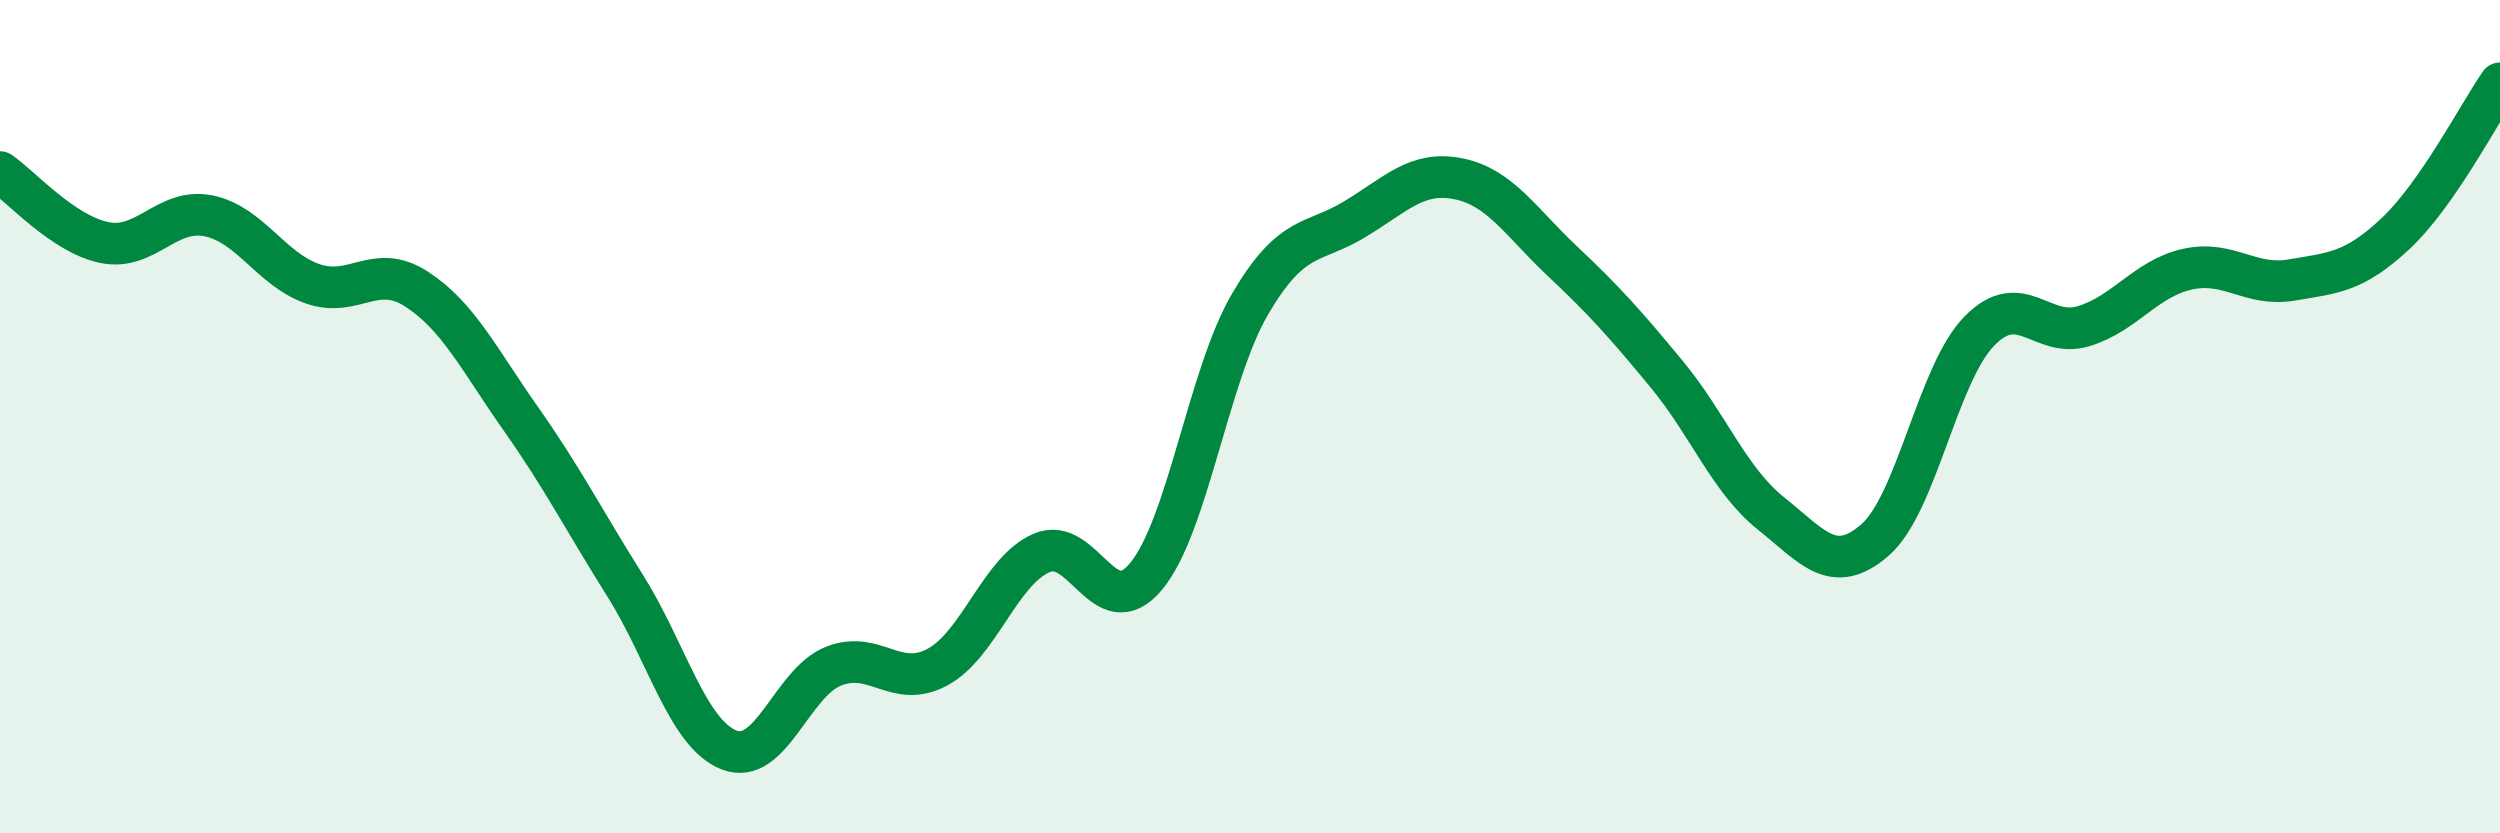 
    <svg width="60" height="20" viewBox="0 0 60 20" xmlns="http://www.w3.org/2000/svg">
      <path
        d="M 0,4.13 C 0.5,4.47 1.5,5.61 2.5,5.82 C 3.5,6.03 4,4.98 5,5.18 C 6,5.38 6.5,6.46 7.5,6.81 C 8.5,7.16 9,6.29 10,6.94 C 11,7.59 11.5,8.63 12.5,10.05 C 13.5,11.47 14,12.46 15,14.05 C 16,15.64 16.5,17.61 17.5,18 C 18.5,18.39 19,16.39 20,15.99 C 21,15.59 21.5,16.55 22.5,16.01 C 23.5,15.47 24,13.7 25,13.27 C 26,12.84 26.5,15.03 27.5,13.84 C 28.5,12.65 29,9.01 30,7.3 C 31,5.59 31.5,5.87 32.5,5.27 C 33.5,4.67 34,4.09 35,4.29 C 36,4.49 36.5,5.33 37.5,6.27 C 38.5,7.21 39,7.77 40,8.98 C 41,10.19 41.5,11.52 42.5,12.32 C 43.5,13.12 44,13.83 45,12.96 C 46,12.09 46.5,8.98 47.5,7.95 C 48.5,6.92 49,8.13 50,7.83 C 51,7.53 51.5,6.68 52.5,6.46 C 53.5,6.24 54,6.89 55,6.72 C 56,6.55 56.5,6.54 57.5,5.6 C 58.5,4.66 59.5,2.72 60,2L60 20L0 20Z"
        fill="#008740"
        opacity="0.1"
        stroke-linecap="round"
        stroke-linejoin="round"
      />
      <path
        d="M 0,4.13 C 0.5,4.47 1.5,5.61 2.5,5.82 C 3.5,6.03 4,4.98 5,5.18 C 6,5.38 6.5,6.46 7.5,6.81 C 8.5,7.16 9,6.29 10,6.94 C 11,7.59 11.5,8.63 12.5,10.05 C 13.5,11.47 14,12.46 15,14.05 C 16,15.64 16.5,17.61 17.5,18 C 18.5,18.39 19,16.39 20,15.99 C 21,15.59 21.5,16.55 22.5,16.01 C 23.5,15.47 24,13.7 25,13.27 C 26,12.84 26.5,15.03 27.5,13.84 C 28.5,12.65 29,9.01 30,7.3 C 31,5.59 31.5,5.87 32.5,5.27 C 33.5,4.67 34,4.09 35,4.29 C 36,4.49 36.5,5.33 37.5,6.27 C 38.5,7.21 39,7.77 40,8.98 C 41,10.19 41.5,11.52 42.5,12.32 C 43.5,13.12 44,13.83 45,12.96 C 46,12.09 46.5,8.98 47.5,7.95 C 48.5,6.92 49,8.13 50,7.83 C 51,7.53 51.5,6.68 52.5,6.46 C 53.5,6.24 54,6.89 55,6.72 C 56,6.55 56.5,6.54 57.5,5.6 C 58.5,4.66 59.5,2.72 60,2"
        stroke="#008740"
        stroke-width="1"
        fill="none"
        stroke-linecap="round"
        stroke-linejoin="round"
      />
    </svg>
  